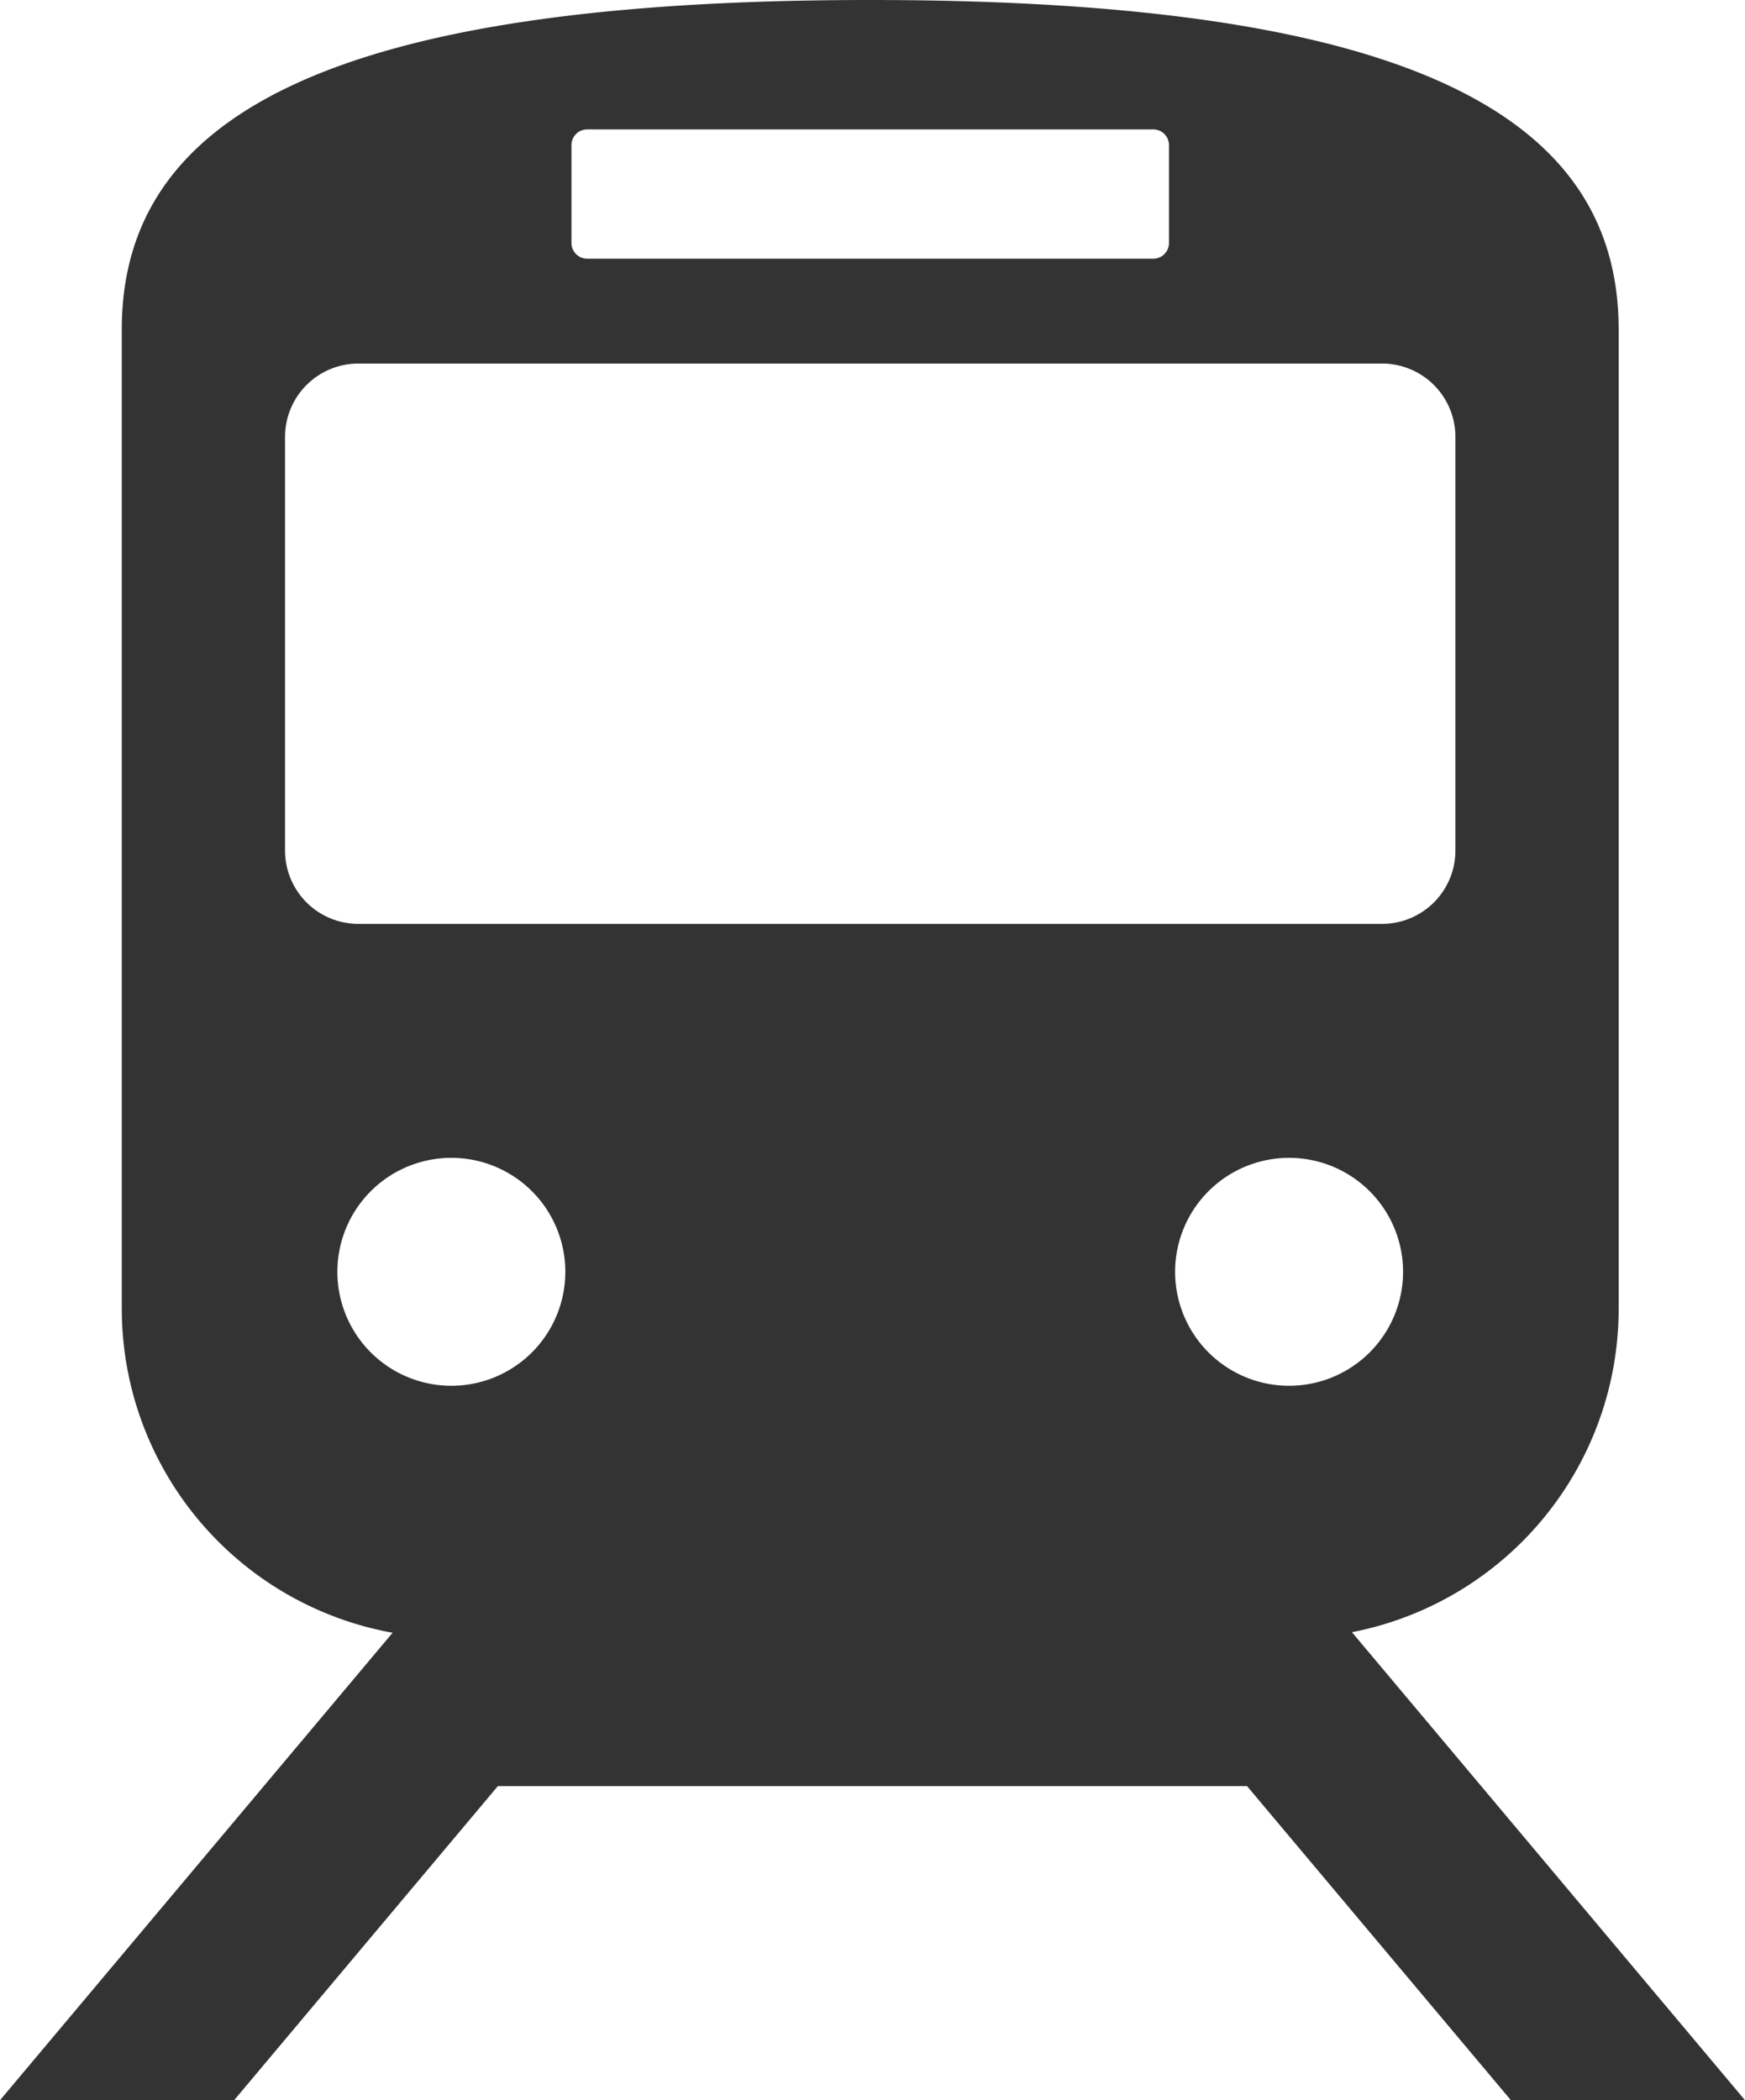 <?xml version="1.0" encoding="UTF-8"?>
<svg xmlns="http://www.w3.org/2000/svg" width="18.77" height="22.594" viewBox="0 0 18.77 22.594">
  <defs>
    <style>
      .cls-1 {
        fill: #333;
      }
    </style>
  </defs>
  <g id="地下鉄の公共標識のマーク" transform="translate(-43.32)">
    <path id="パス_386" data-name="パス 386" class="cls-1" d="M59.572,22.594H62.09l-4.228-5.035a3.545,3.545,0,0,0,2.869-3.478V3.545C60.731,1.259,58.511,0,52.68,0S44.63,1.259,44.63,3.545V14.08a3.544,3.544,0,0,0,2.913,3.485L43.32,22.594h2.518l2.837-3.379h8.059Zm-2.386-7.686a1.226,1.226,0,1,1,1.226-1.226A1.226,1.226,0,0,1,57.186,14.908ZM49.467,1.561a.169.169,0,0,1,.169-.169h6.089a.169.169,0,0,1,.169.169V2.614a.169.169,0,0,1-.169.169H49.636a.169.169,0,0,1-.169-.169ZM46.386,9.15V4.7a.789.789,0,0,1,.789-.789H58.186a.789.789,0,0,1,.789.789V9.15a.789.789,0,0,1-.789.789H47.175A.789.789,0,0,1,46.386,9.15Zm.563,4.532a1.226,1.226,0,1,1,1.225,1.226A1.226,1.226,0,0,1,46.949,13.682Z"></path>
  </g>
</svg>
